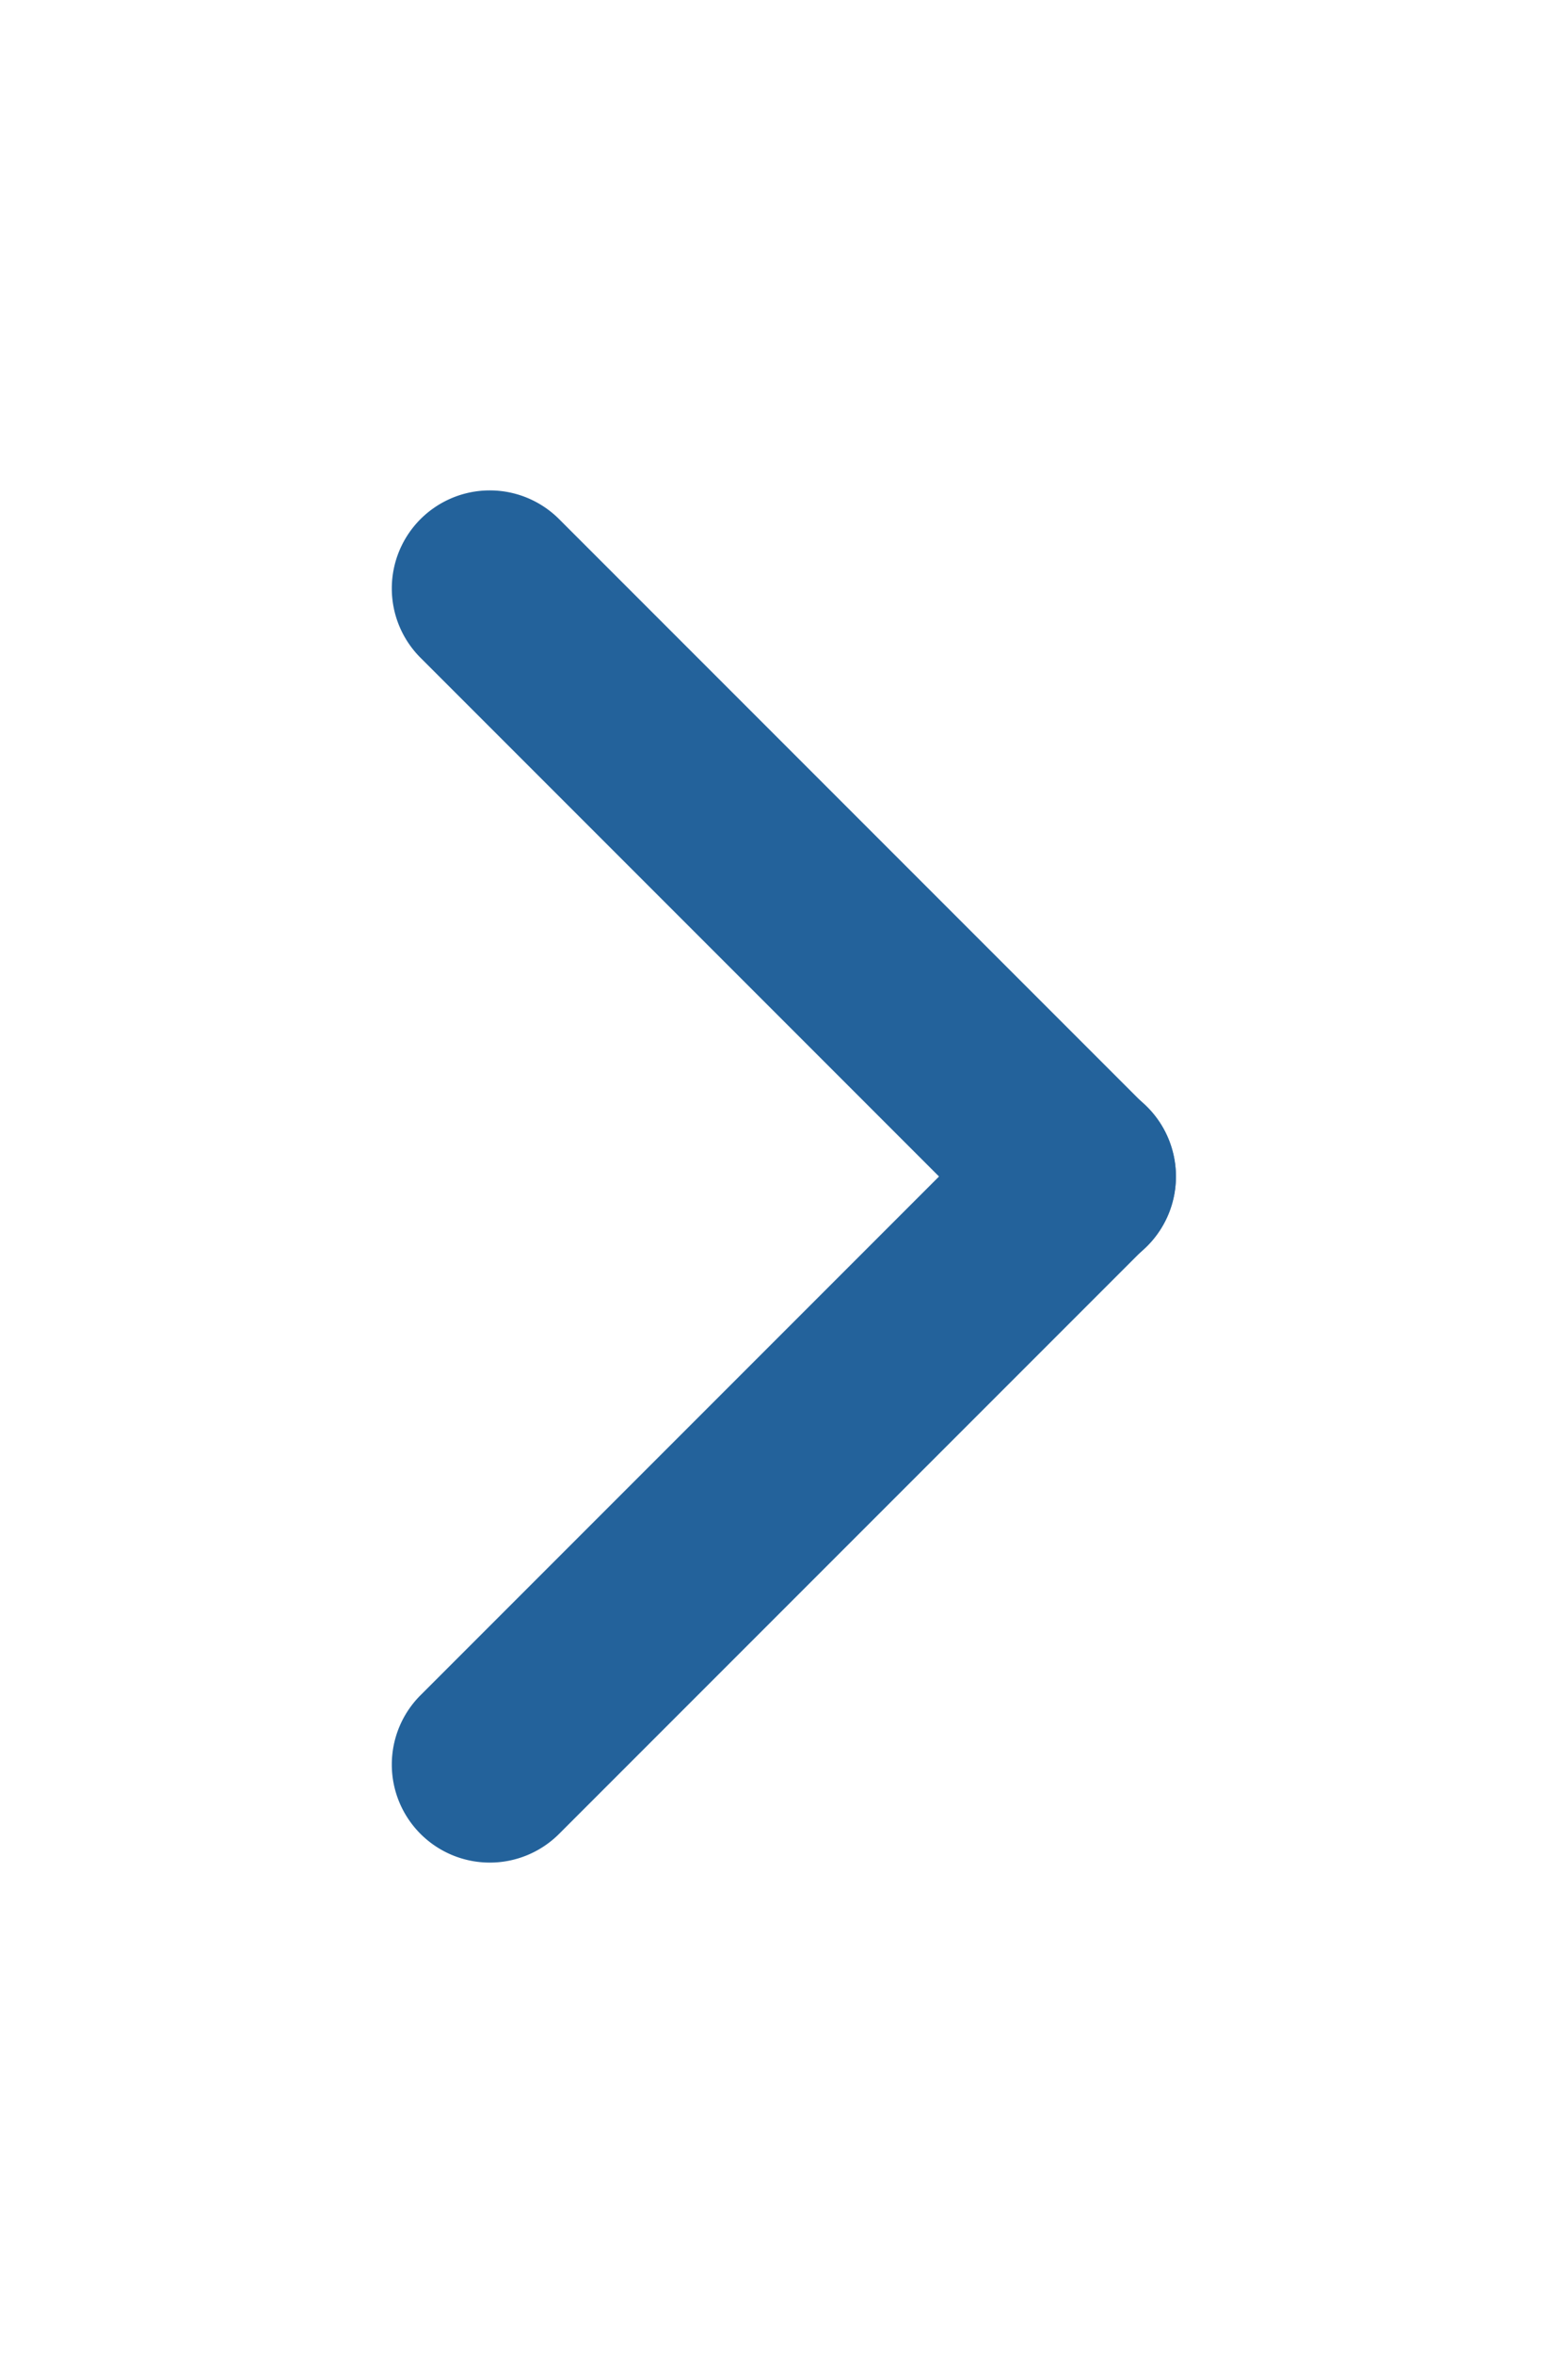<svg xmlns="http://www.w3.org/2000/svg" width="16" height="24" viewBox="0 0 16 24"><defs><style>.a{fill:none;opacity:0;}.b{fill:#23629b;}</style></defs><g transform="translate(-341 -3612)"><rect class="a" width="16" height="24" transform="translate(341 3612)"/><path class="b" d="M0,9.487a1,1,0,0,1-1-1L-1,0A1,1,0,0,1,0-1,1,1,0,0,1,1,0L1,8.488A1,1,0,0,1,0,9.487Z" transform="translate(345.998 3618.002) rotate(-45)"/><path class="b" d="M0,1A1,1,0,0,1-1,0,1,1,0,0,1,0-1L8.487-1a1,1,0,0,1,1,1,1,1,0,0,1-1,1Z" transform="translate(345.998 3629.998) rotate(-45)"/></g></svg>